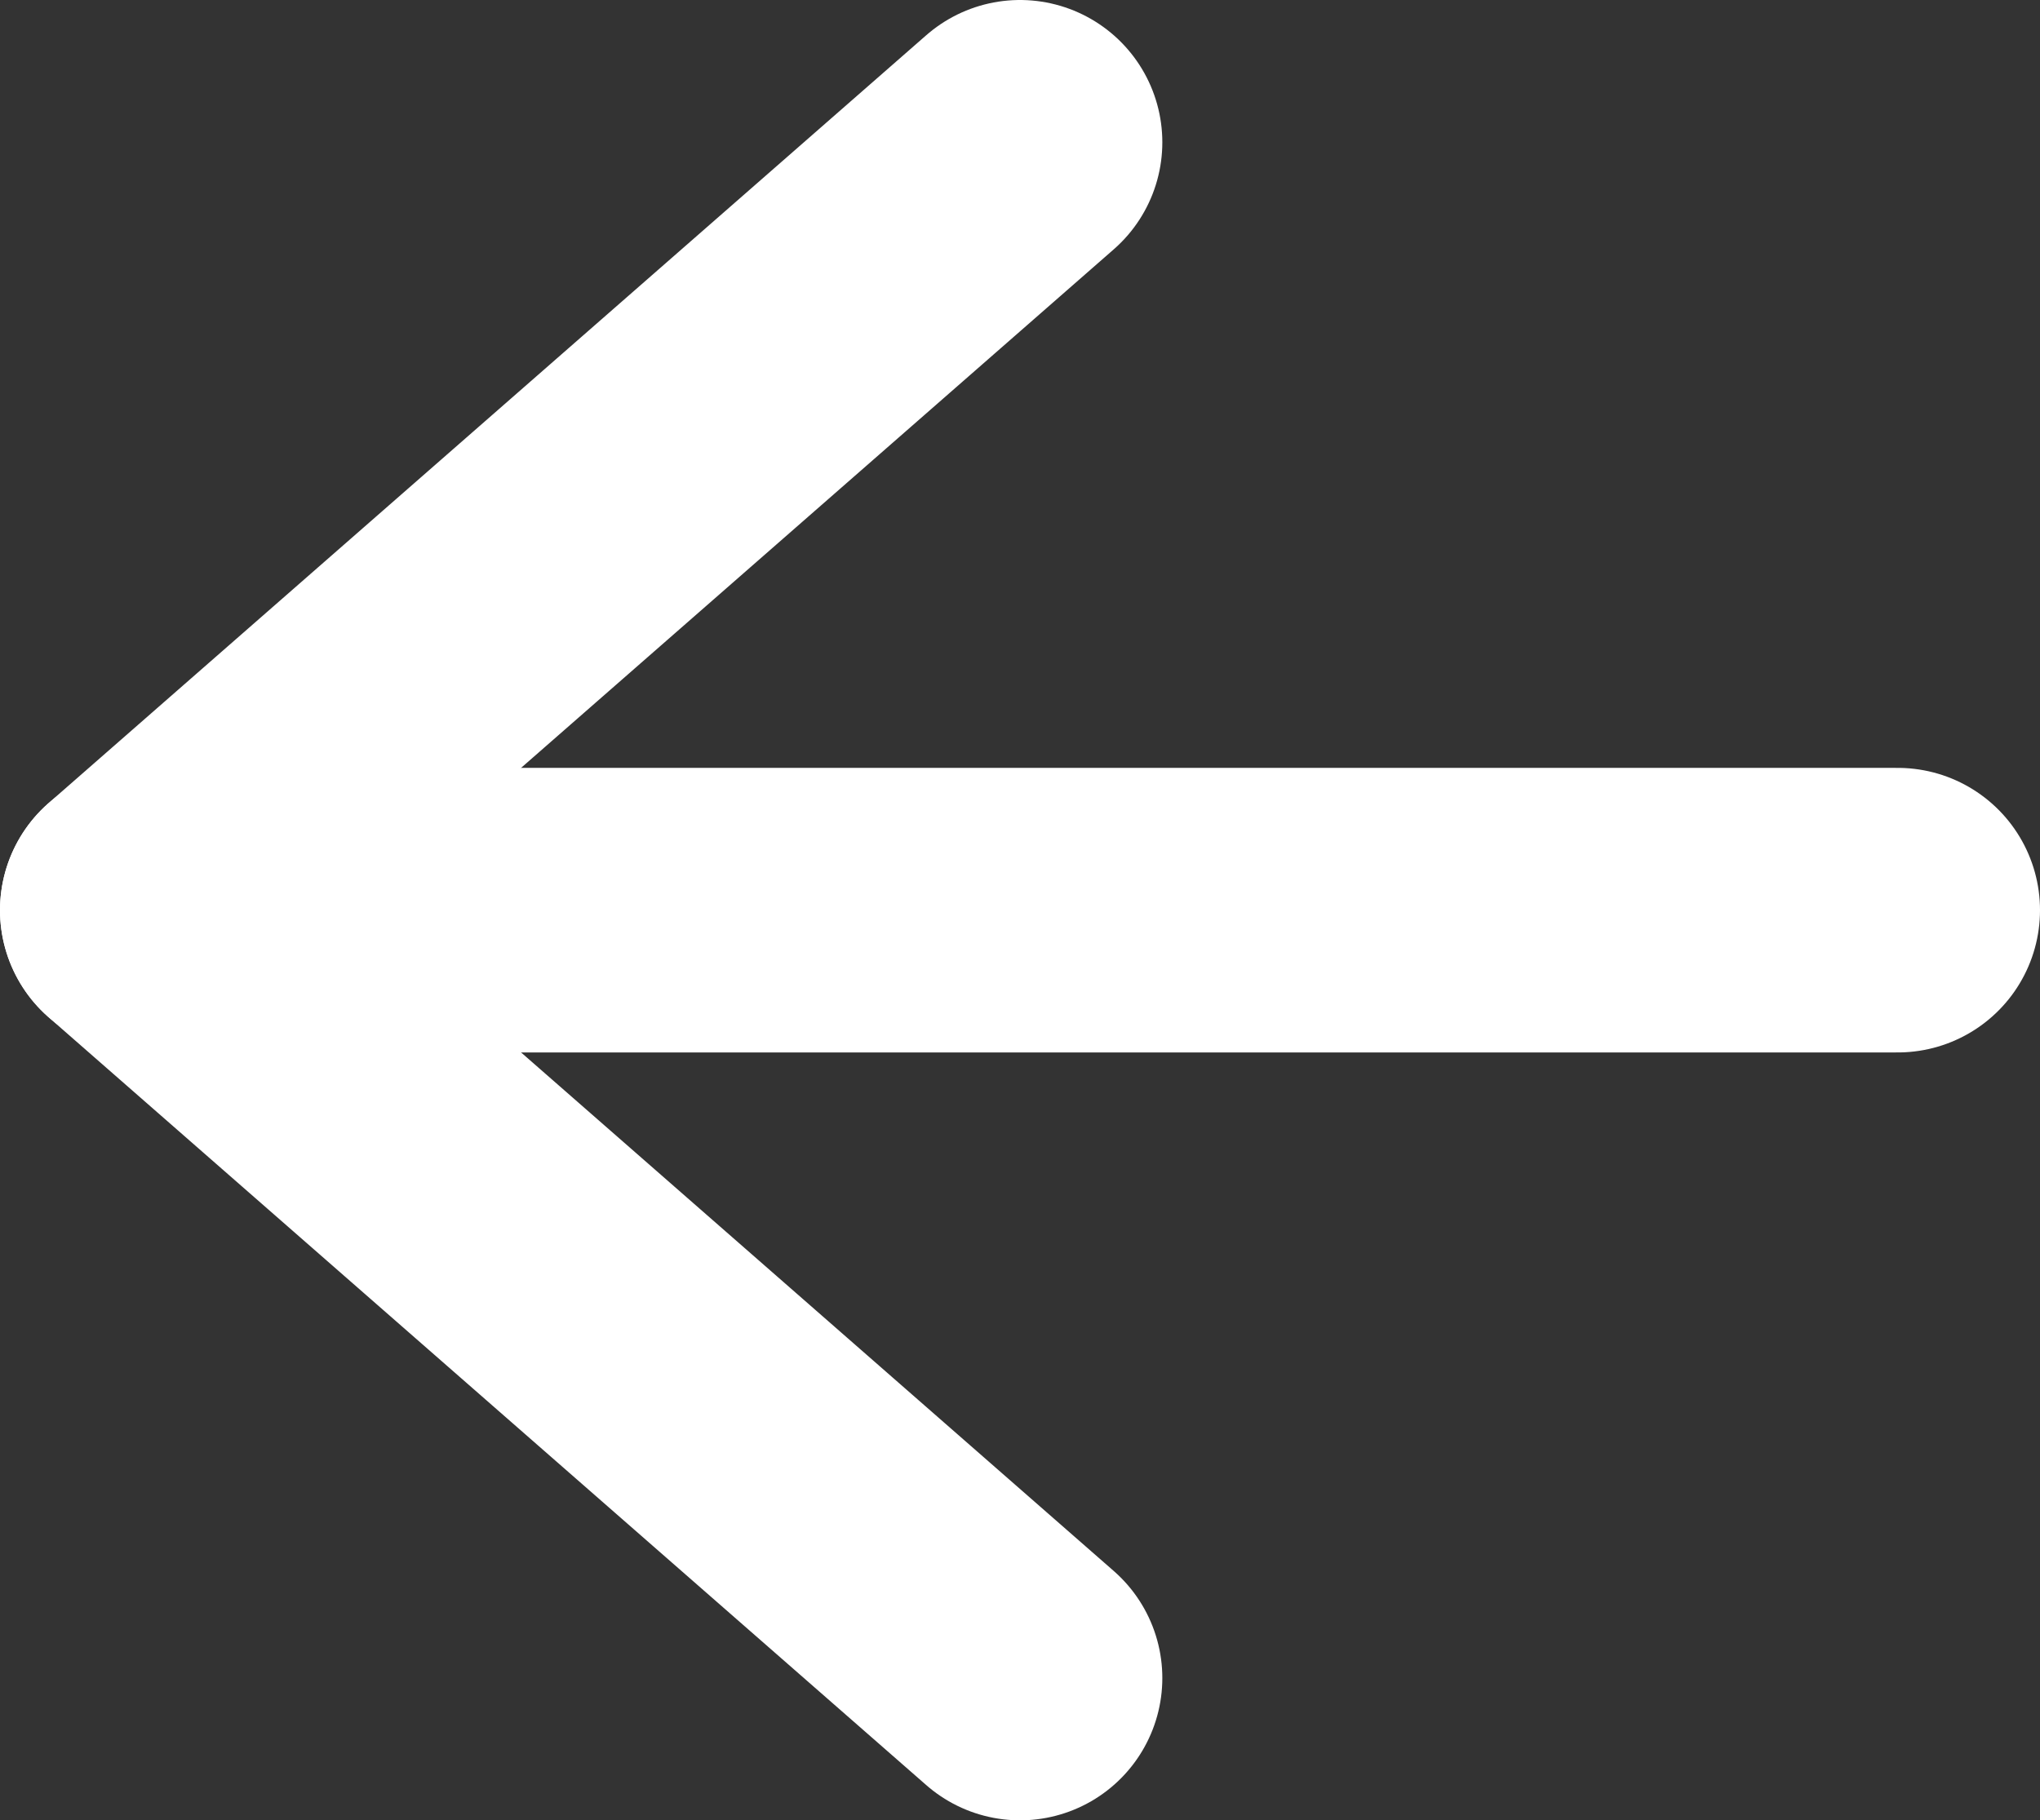 <svg xmlns="http://www.w3.org/2000/svg" viewBox="0 0 43 38.38"><rect x="0" y="0" width="43" height="38.38" fill="#333333" stroke="none"/><defs><style>.cls-1{fill:none;stroke:#fff;stroke-linecap:round;stroke-linejoin:round;stroke-width:6px;}</style></defs><g id="レイヤー_2" data-name="レイヤー 2"><g id="文字"><polyline class="cls-1" points="21.5 3 3 19.19 21.5 35.38"/><line class="cls-1" x1="3" y1="19.19" x2="40" y2="19.19"/></g></g></svg>